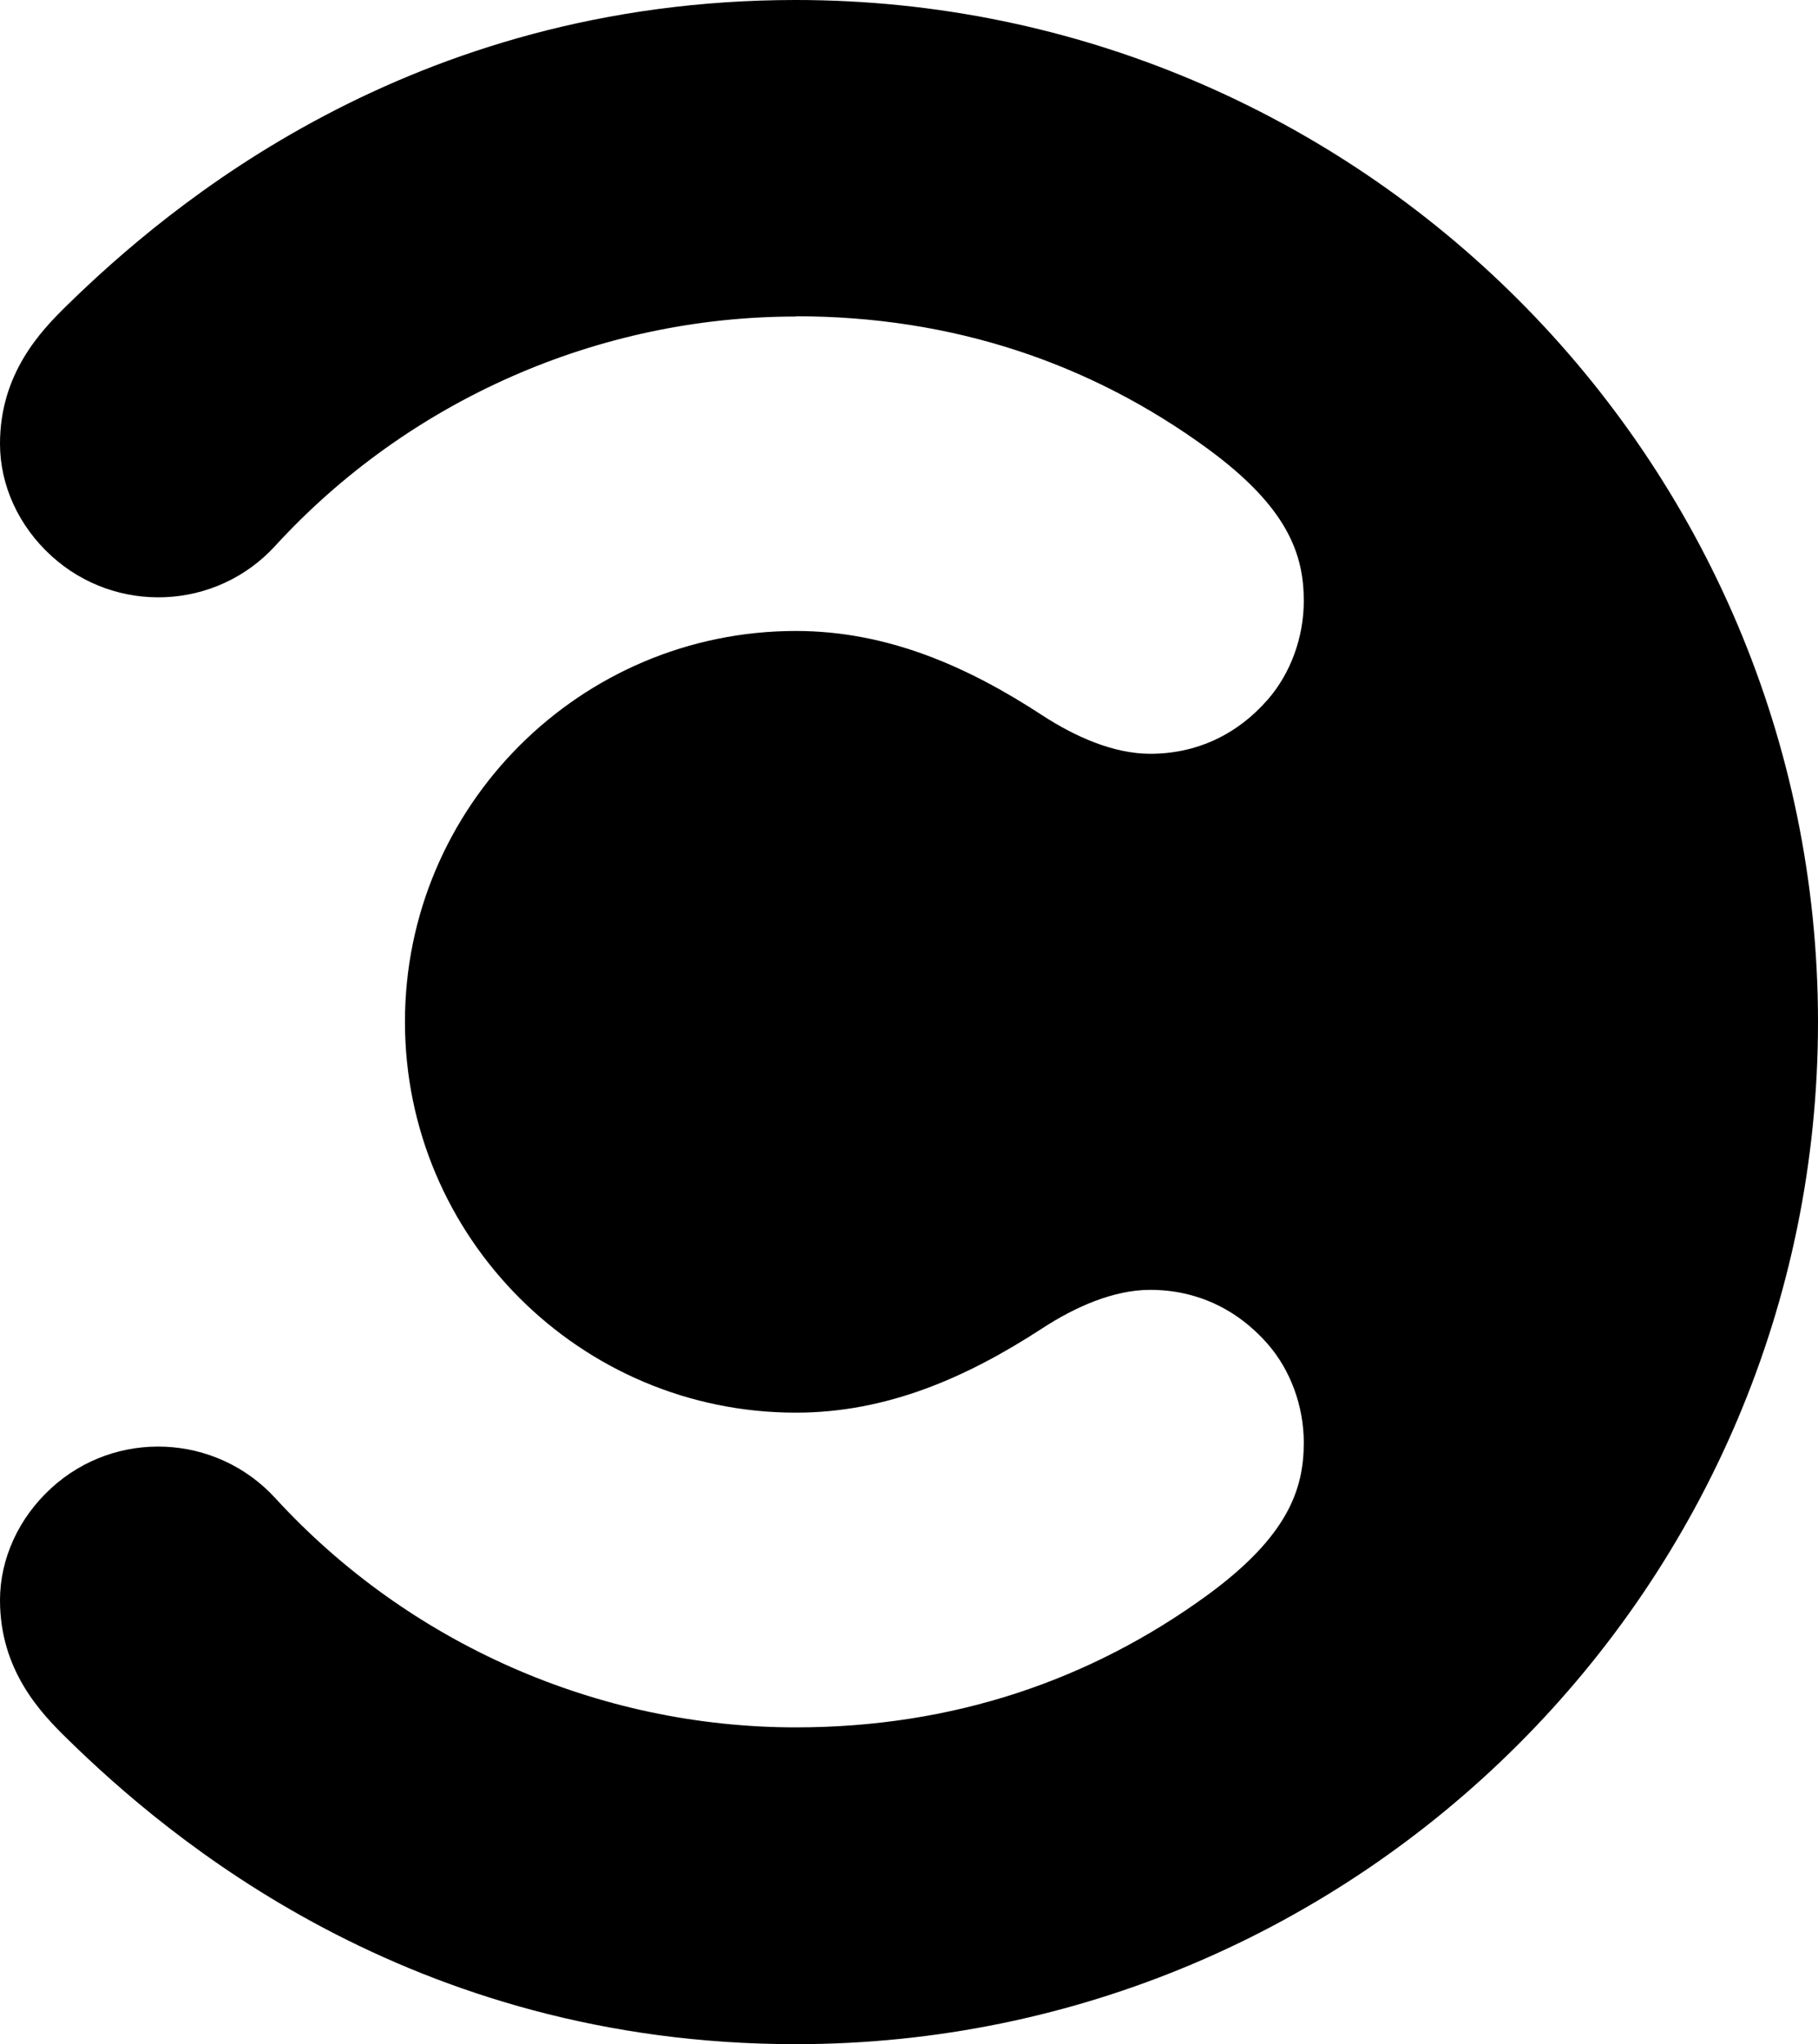 <?xml version="1.0" encoding="UTF-8"?>
<svg xmlns="http://www.w3.org/2000/svg" viewBox="0 0 69.72 78.4">
  <path fill="#000000" d="M30.52,12.14c-7.57,0-14.85,3.21-19.97,8.8-2.26,2.47-6.1,2.64-8.58.38C.71,20.17,0,18.61,0,17.02,0,14.32,1.57,12.69,2.57,11.71,6.44,7.93,15.71,0,30.52,0c21.62,0,39.2,17.59,39.2,39.2s-17.59,39.2-39.2,39.2c-14.8,0-24.08-7.93-27.95-11.72-1-.98-2.57-2.61-2.57-5.31,0-1.58.71-3.15,1.97-4.3,2.47-2.26,6.31-2.09,8.58.38,5.12,5.59,12.4,8.8,19.97,8.8,6.01,0,11.29-1.8,15.78-5.07,3.09-2.26,3.7-4.06,3.7-5.85,0-1.4-.51-2.78-1.38-3.78-1.17-1.34-2.73-2.08-4.51-2.08-1.4,0-2.87.65-4.13,1.47-2.9,1.89-5.96,3.24-9.46,3.24-8.26,0-14.99-6.72-14.99-14.99s6.73-14.99,14.99-14.99c3.5,0,6.57,1.35,9.46,3.24,1.26.82,2.73,1.47,4.13,1.47,1.78,0,3.33-.73,4.51-2.08.87-1,1.38-2.38,1.38-3.78,0-1.79-.61-3.59-3.7-5.85-4.48-3.27-9.76-5.07-15.78-5.07"/>
</svg>
